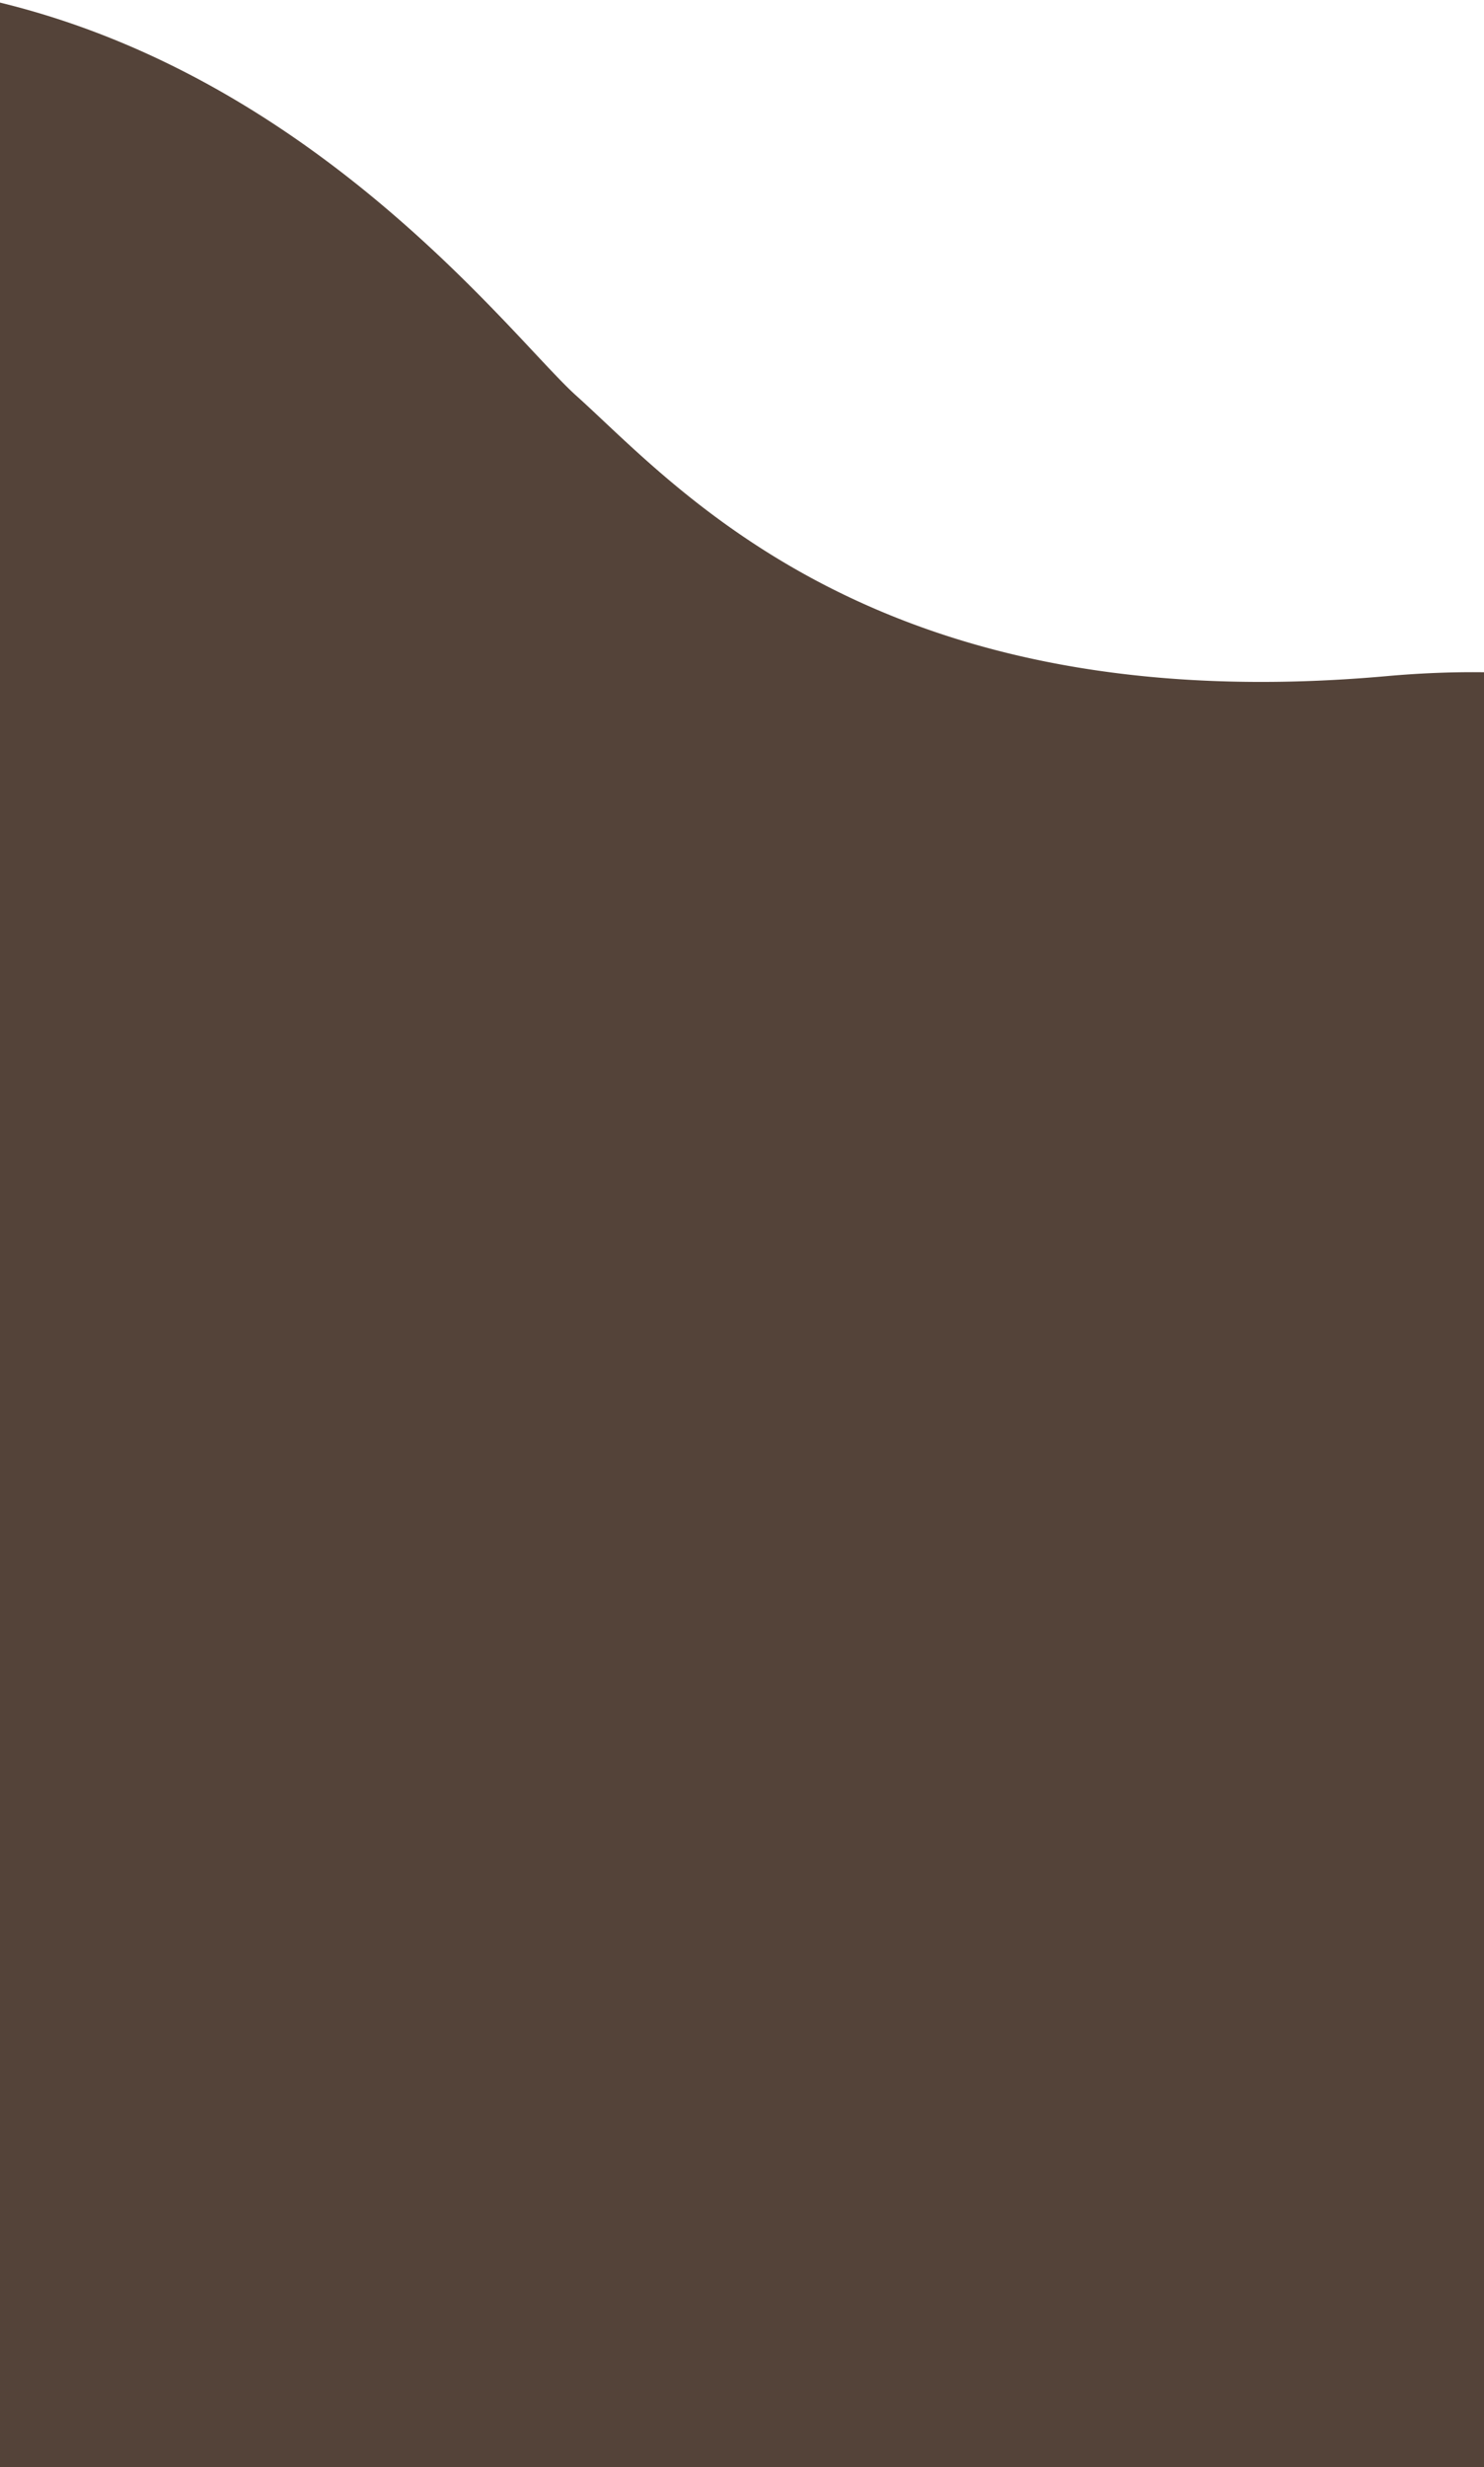 <svg xmlns="http://www.w3.org/2000/svg" xmlns:xlink="http://www.w3.org/1999/xlink" width="375" height="623" viewBox="0 0 375 623">
  <defs>
    <clipPath id="clip-path">
      <rect id="長方形_566" data-name="長方形 566" width="375" height="623" transform="translate(6194 9831)" fill="#fff"/>
    </clipPath>
  </defs>
  <g id="マスクグループ_89" data-name="マスクグループ 89" transform="translate(-6194 -9831)" clip-path="url(#clip-path)">
    <path id="パス_665" data-name="パス 665" d="M-2779.657-668.977s-.029-241.214,239.438-241.055c230.783.153,242.725,194.6,252.179,227.29s20.8,110.123,136.141,168.627,105.885,160.023,105.885,227.13c0,60.368.153,170.865.183,192.448a14.754,14.754,0,0,1-3.692,9.882,9.9,9.9,0,0,1-7.36,3.721H-2763.4a18.89,18.89,0,0,1-2.324-.138c-3.834-.477-13.961-2.5-13.961-10.515C-2779.686-108.811-2779.657-668.977-2779.657-668.977Z" transform="matrix(0.848, -0.53, 0.53, 0.848, 8641.699, 9297.195)" fill="#544339"/>
  </g>
</svg>

